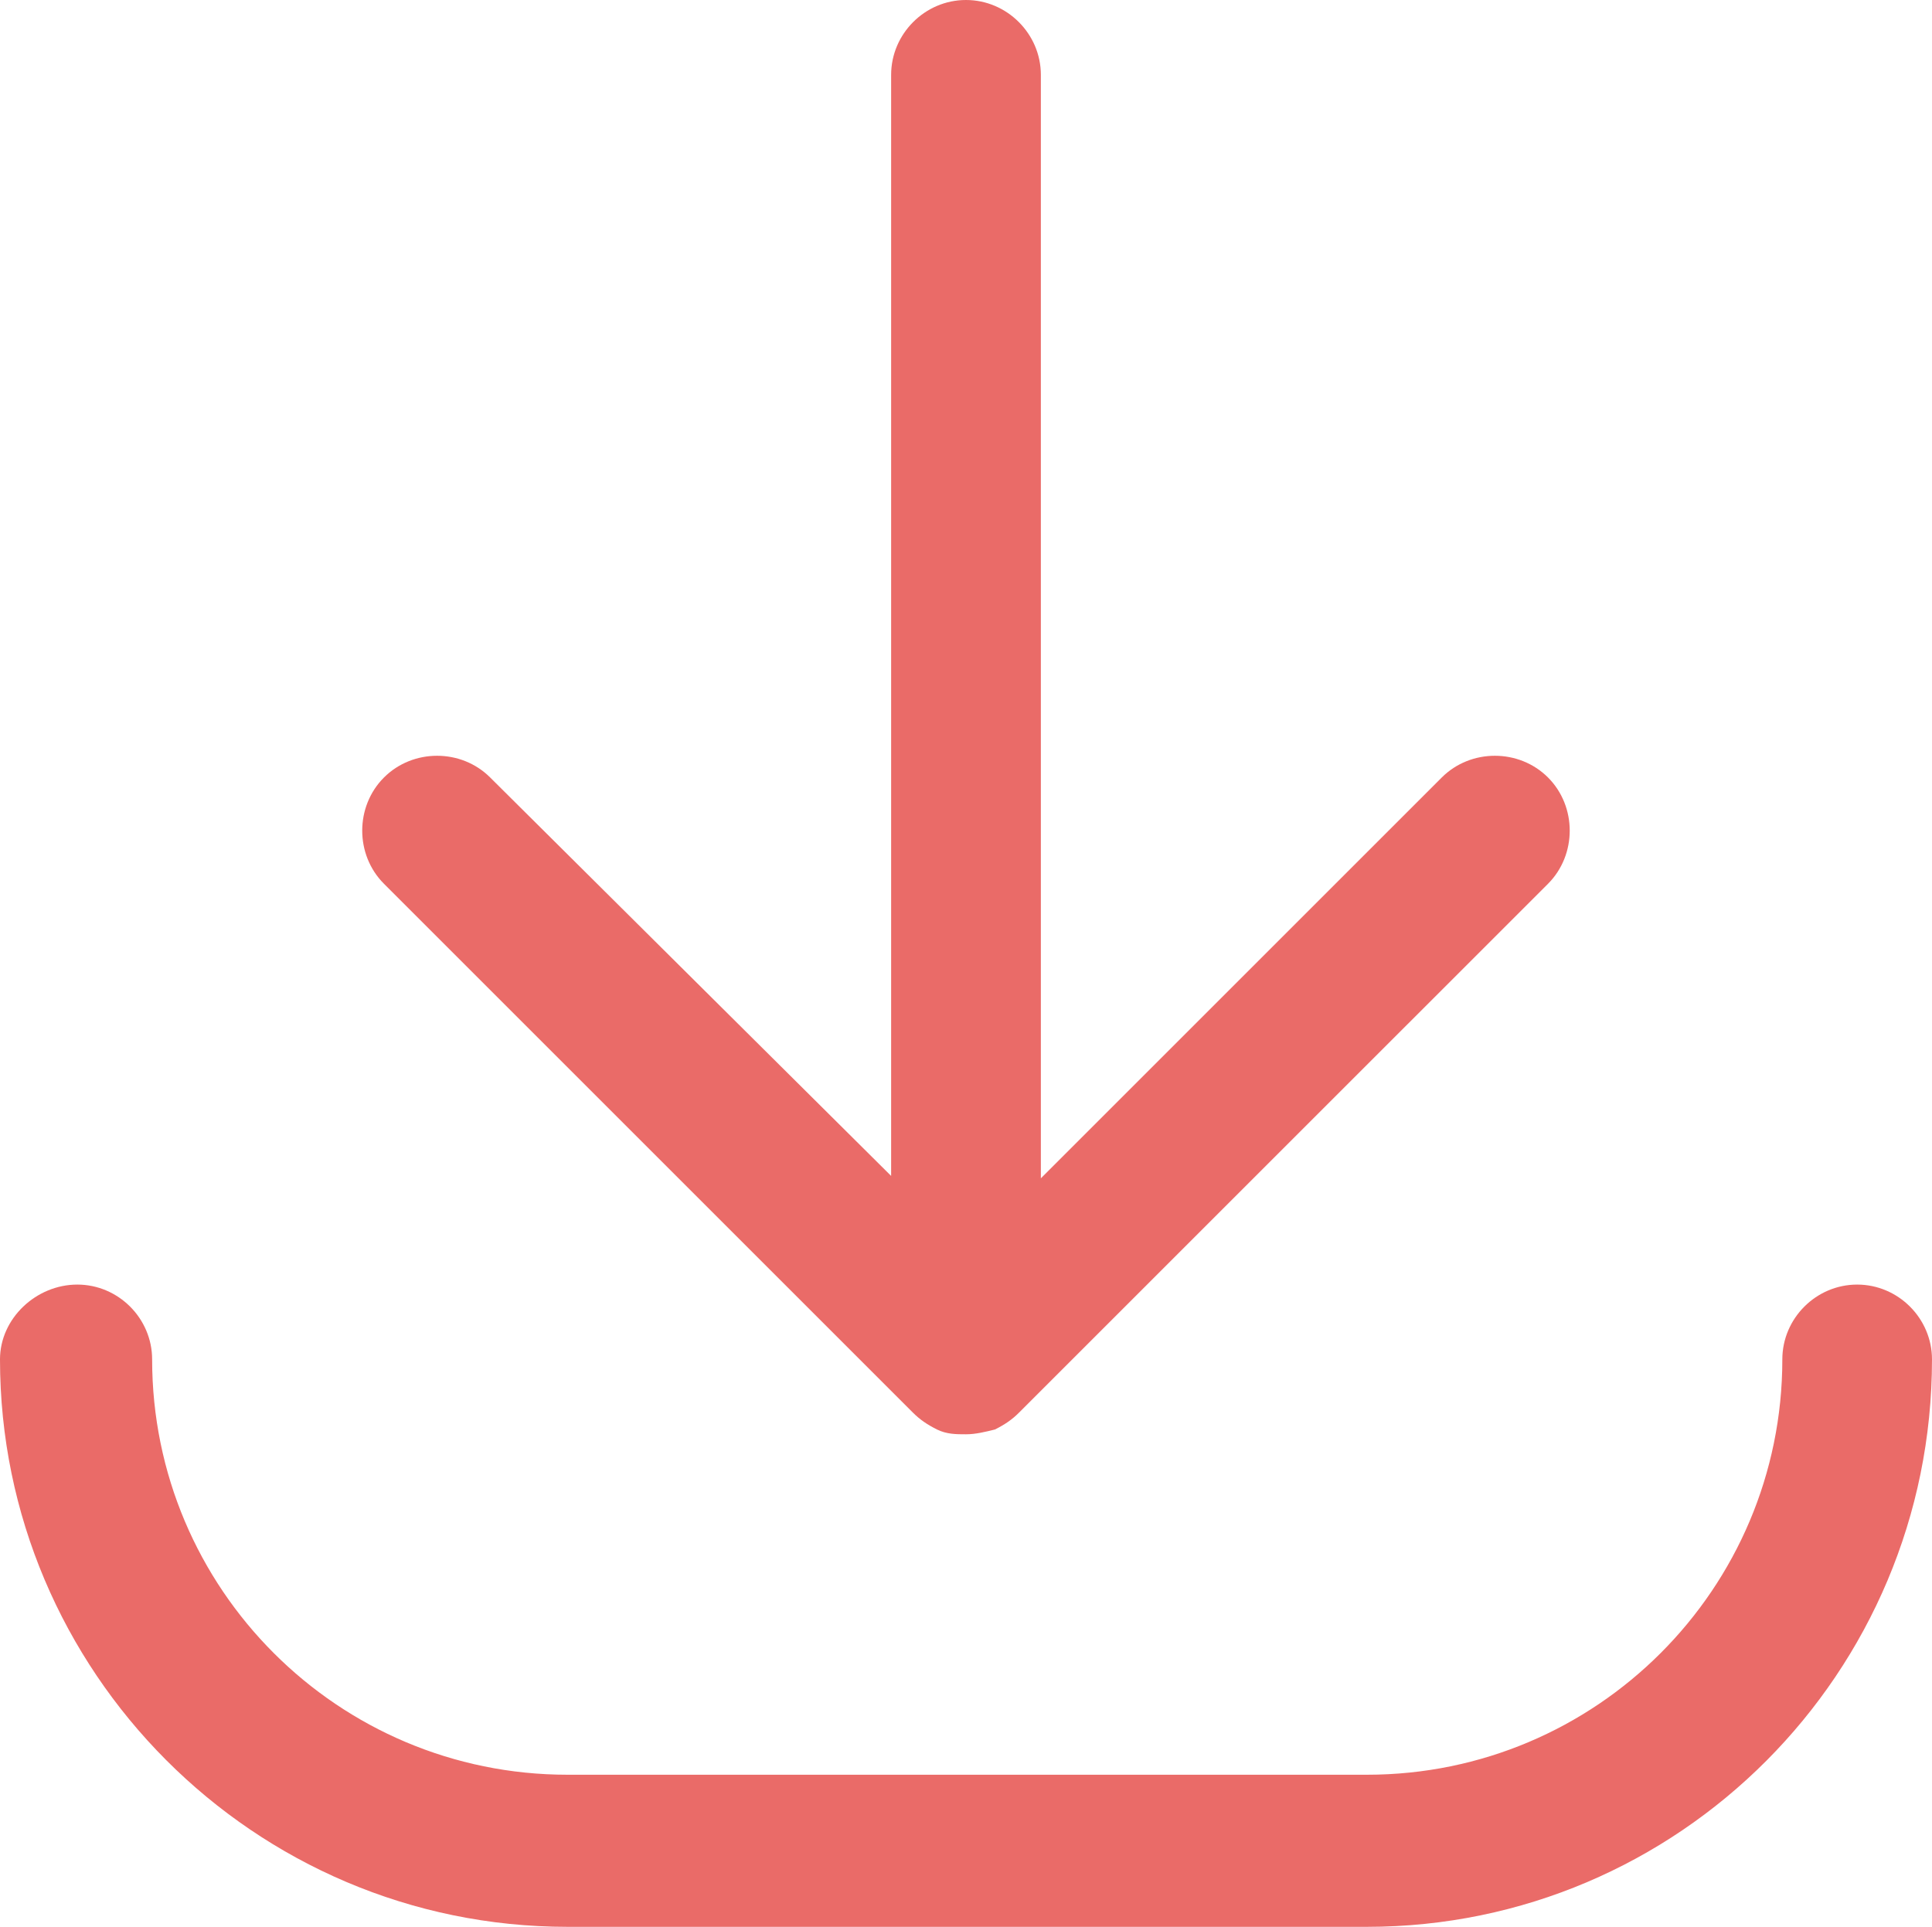 <?xml version="1.0" encoding="UTF-8"?><svg id="b" xmlns="http://www.w3.org/2000/svg" viewBox="0 0 30.593 30.517"><g id="c"><path
      d="m14.455,22.372c.115.115.229.191.382.268.153.076.306.076.459.076s.306-.038.459-.076c.153-.077.268-.153.382-.268l8.376-8.375c.458-.459.458-1.224,0-1.683-.459-.459-1.224-.459-1.683,0l-6.348,6.348V1.186c0-.65-.536-1.186-1.186-1.186s-1.185.536-1.185,1.186v17.438l-6.349-6.31c-.458-.459-1.223-.459-1.682,0-.459.459-.459,1.224,0,1.683l8.375,8.375Z"
      fill="#ea6b68" /><path
      d="m29.408,20.345c-.65,0-1.185.535-1.185,1.185,0,3.633-2.945,6.578-6.578,6.578h-12.658c-3.633,0-6.578-2.944-6.578-6.578,0-.65-.535-1.185-1.185-1.185s-1.224.535-1.224,1.185c0,4.934,4.015,8.987,8.987,8.987h12.658c4.933,0,8.948-4.015,8.948-8.987,0-.65-.535-1.185-1.185-1.185"
      fill="#ea6b68" /></g></svg>